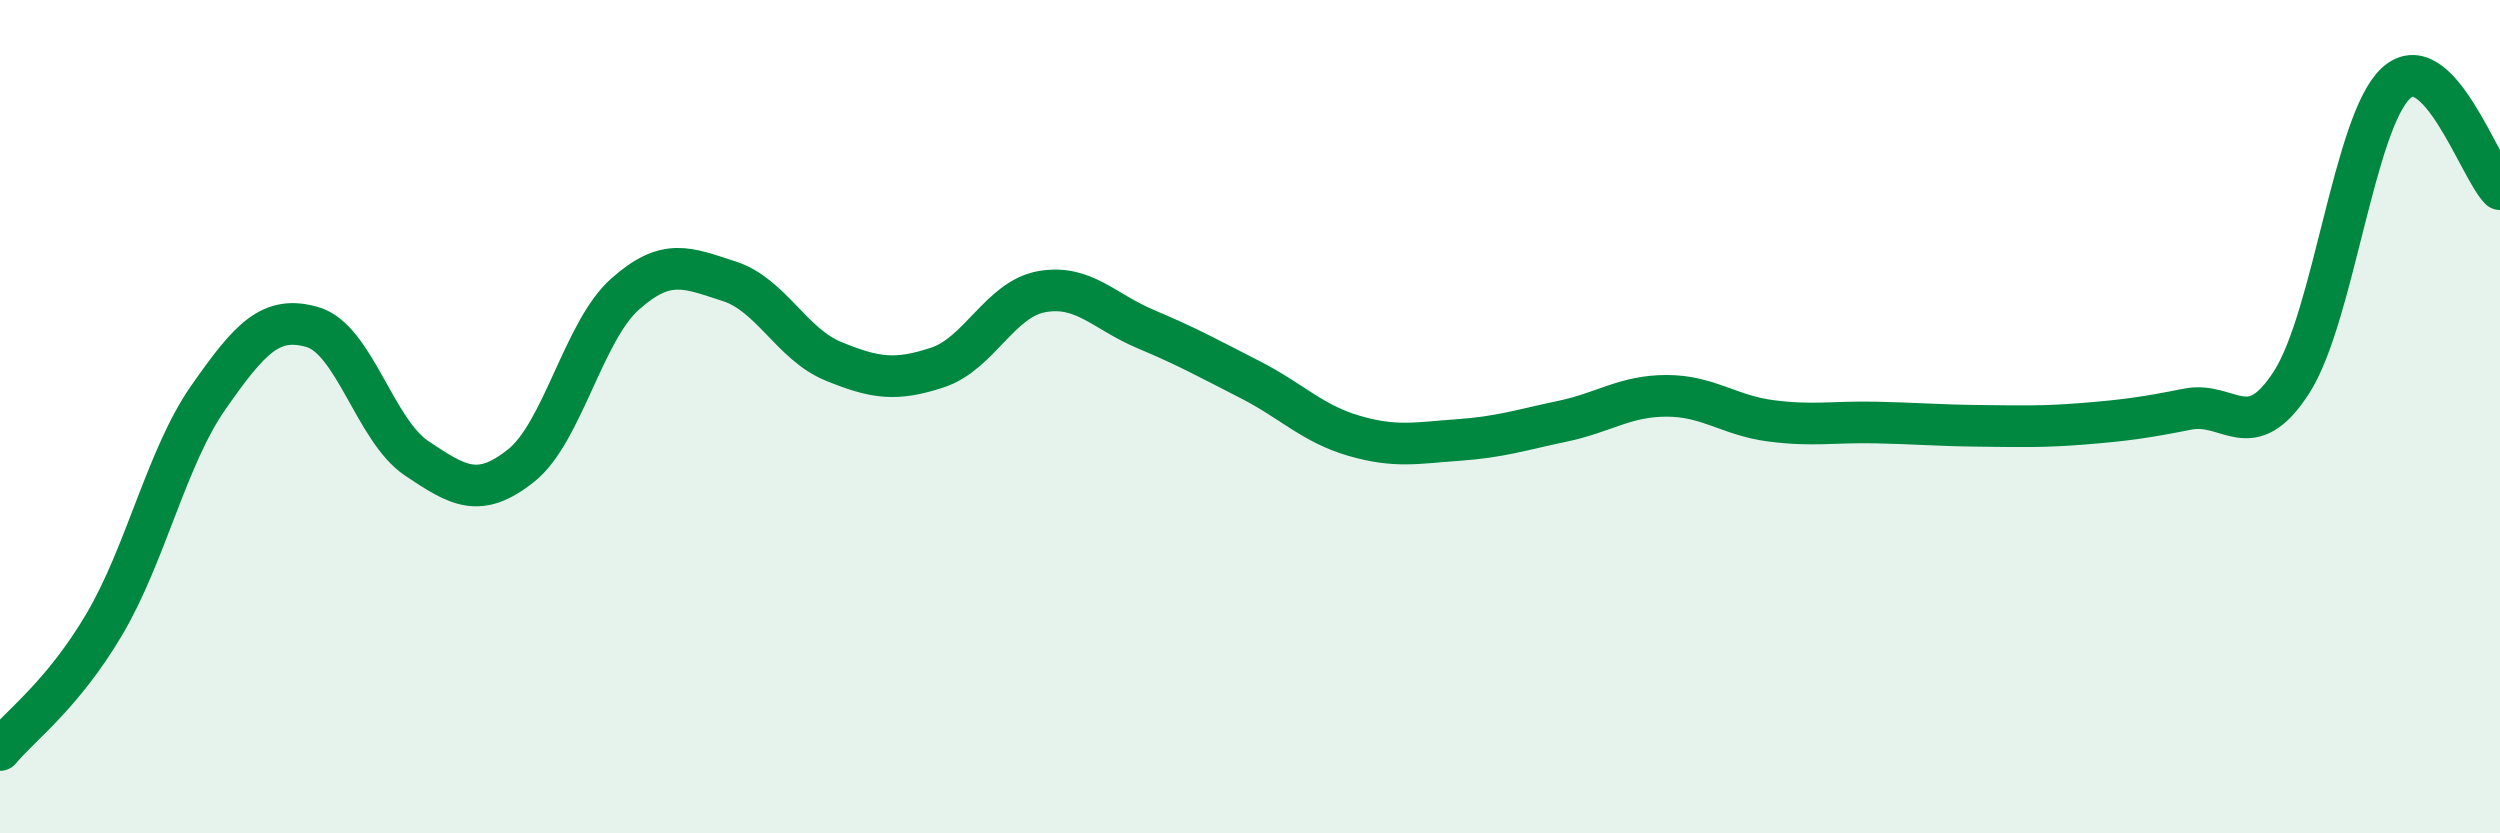 
    <svg width="60" height="20" viewBox="0 0 60 20" xmlns="http://www.w3.org/2000/svg">
      <path
        d="M 0,18 C 0.5,17.4 1.5,16.68 2.5,14.99 C 3.5,13.3 4,10.97 5,9.54 C 6,8.11 6.5,7.56 7.5,7.85 C 8.5,8.14 9,10.33 10,11 C 11,11.67 11.5,11.97 12.5,11.18 C 13.5,10.39 14,7.95 15,7.06 C 16,6.17 16.5,6.43 17.5,6.75 C 18.5,7.07 19,8.26 20,8.67 C 21,9.08 21.5,9.15 22.5,8.82 C 23.5,8.49 24,7.18 25,7 C 26,6.82 26.5,7.48 27.5,7.9 C 28.5,8.32 29,8.6 30,9.11 C 31,9.62 31.5,10.17 32.5,10.46 C 33.5,10.75 34,10.63 35,10.56 C 36,10.49 36.5,10.32 37.5,10.11 C 38.5,9.9 39,9.5 40,9.5 C 41,9.5 41.5,9.97 42.5,10.1 C 43.5,10.23 44,10.12 45,10.14 C 46,10.16 46.5,10.21 47.5,10.22 C 48.5,10.23 49,10.25 50,10.17 C 51,10.09 51.5,10.02 52.5,9.82 C 53.5,9.62 54,10.73 55,9.17 C 56,7.61 56.5,2.93 57.5,2 C 58.5,1.07 59.5,4.03 60,4.54L60 20L0 20Z"
        fill="#008740"
        opacity="0.1"
        stroke-linecap="round"
        stroke-linejoin="round"
      />
      <path
        d="M 0,18 C 0.5,17.4 1.5,16.68 2.5,14.99 C 3.5,13.3 4,10.97 5,9.54 C 6,8.11 6.5,7.56 7.5,7.85 C 8.5,8.14 9,10.33 10,11 C 11,11.67 11.5,11.97 12.5,11.18 C 13.5,10.39 14,7.95 15,7.06 C 16,6.17 16.5,6.43 17.5,6.75 C 18.5,7.07 19,8.26 20,8.67 C 21,9.08 21.5,9.15 22.5,8.82 C 23.5,8.49 24,7.18 25,7 C 26,6.82 26.5,7.48 27.5,7.9 C 28.5,8.32 29,8.6 30,9.11 C 31,9.62 31.5,10.17 32.5,10.46 C 33.5,10.75 34,10.63 35,10.56 C 36,10.49 36.5,10.32 37.5,10.11 C 38.5,9.9 39,9.5 40,9.5 C 41,9.5 41.5,9.97 42.5,10.1 C 43.5,10.23 44,10.12 45,10.14 C 46,10.16 46.5,10.21 47.5,10.22 C 48.5,10.23 49,10.25 50,10.17 C 51,10.09 51.5,10.02 52.5,9.82 C 53.5,9.62 54,10.73 55,9.17 C 56,7.61 56.5,2.93 57.5,2 C 58.5,1.07 59.5,4.03 60,4.54"
        stroke="#008740"
        stroke-width="1"
        fill="none"
        stroke-linecap="round"
        stroke-linejoin="round"
      />
    </svg>
  
